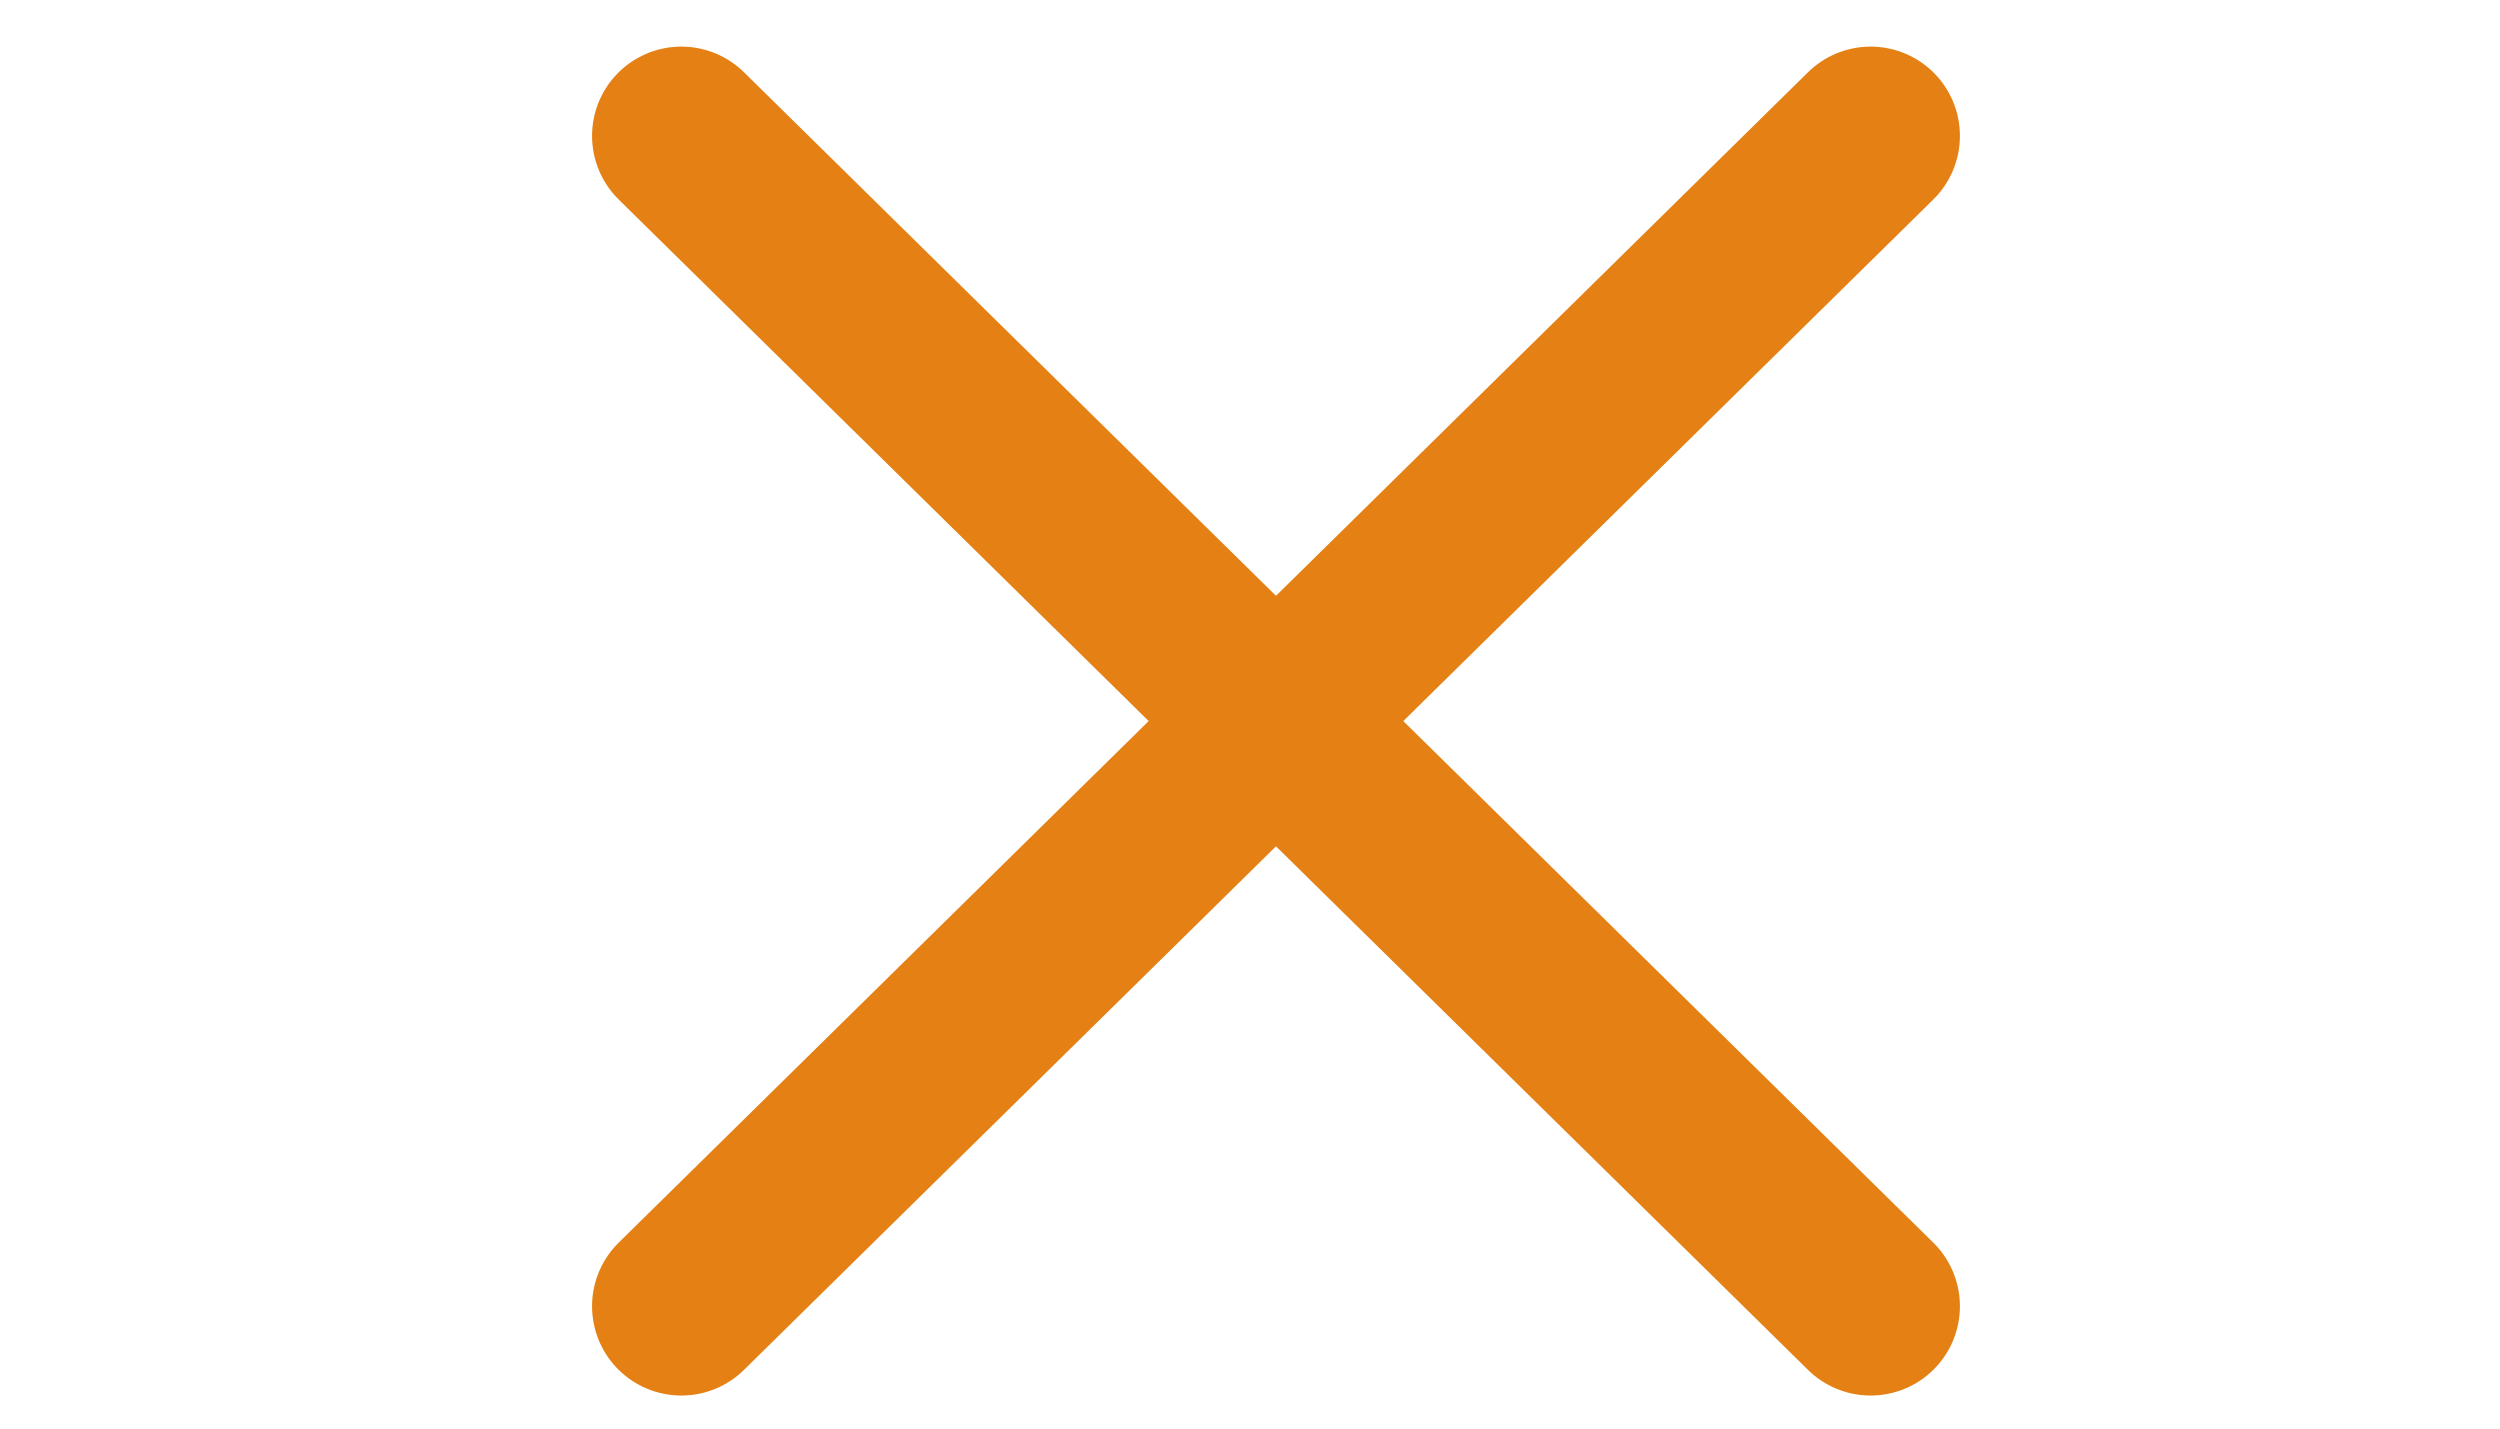 <?xml version="1.0" encoding="UTF-8"?> <svg xmlns="http://www.w3.org/2000/svg" width="28" height="16" viewBox="0 0 28 16" fill="none"><path d="M7.631 1.522L14.291 8.076L7.631 14.63" stroke="#E48014" stroke-width="2" stroke-linecap="round" stroke-linejoin="round"></path><path d="M20.951 1.522L14.291 8.076L20.951 14.63" stroke="#E48014" stroke-width="2" stroke-linecap="round" stroke-linejoin="round"></path></svg> 